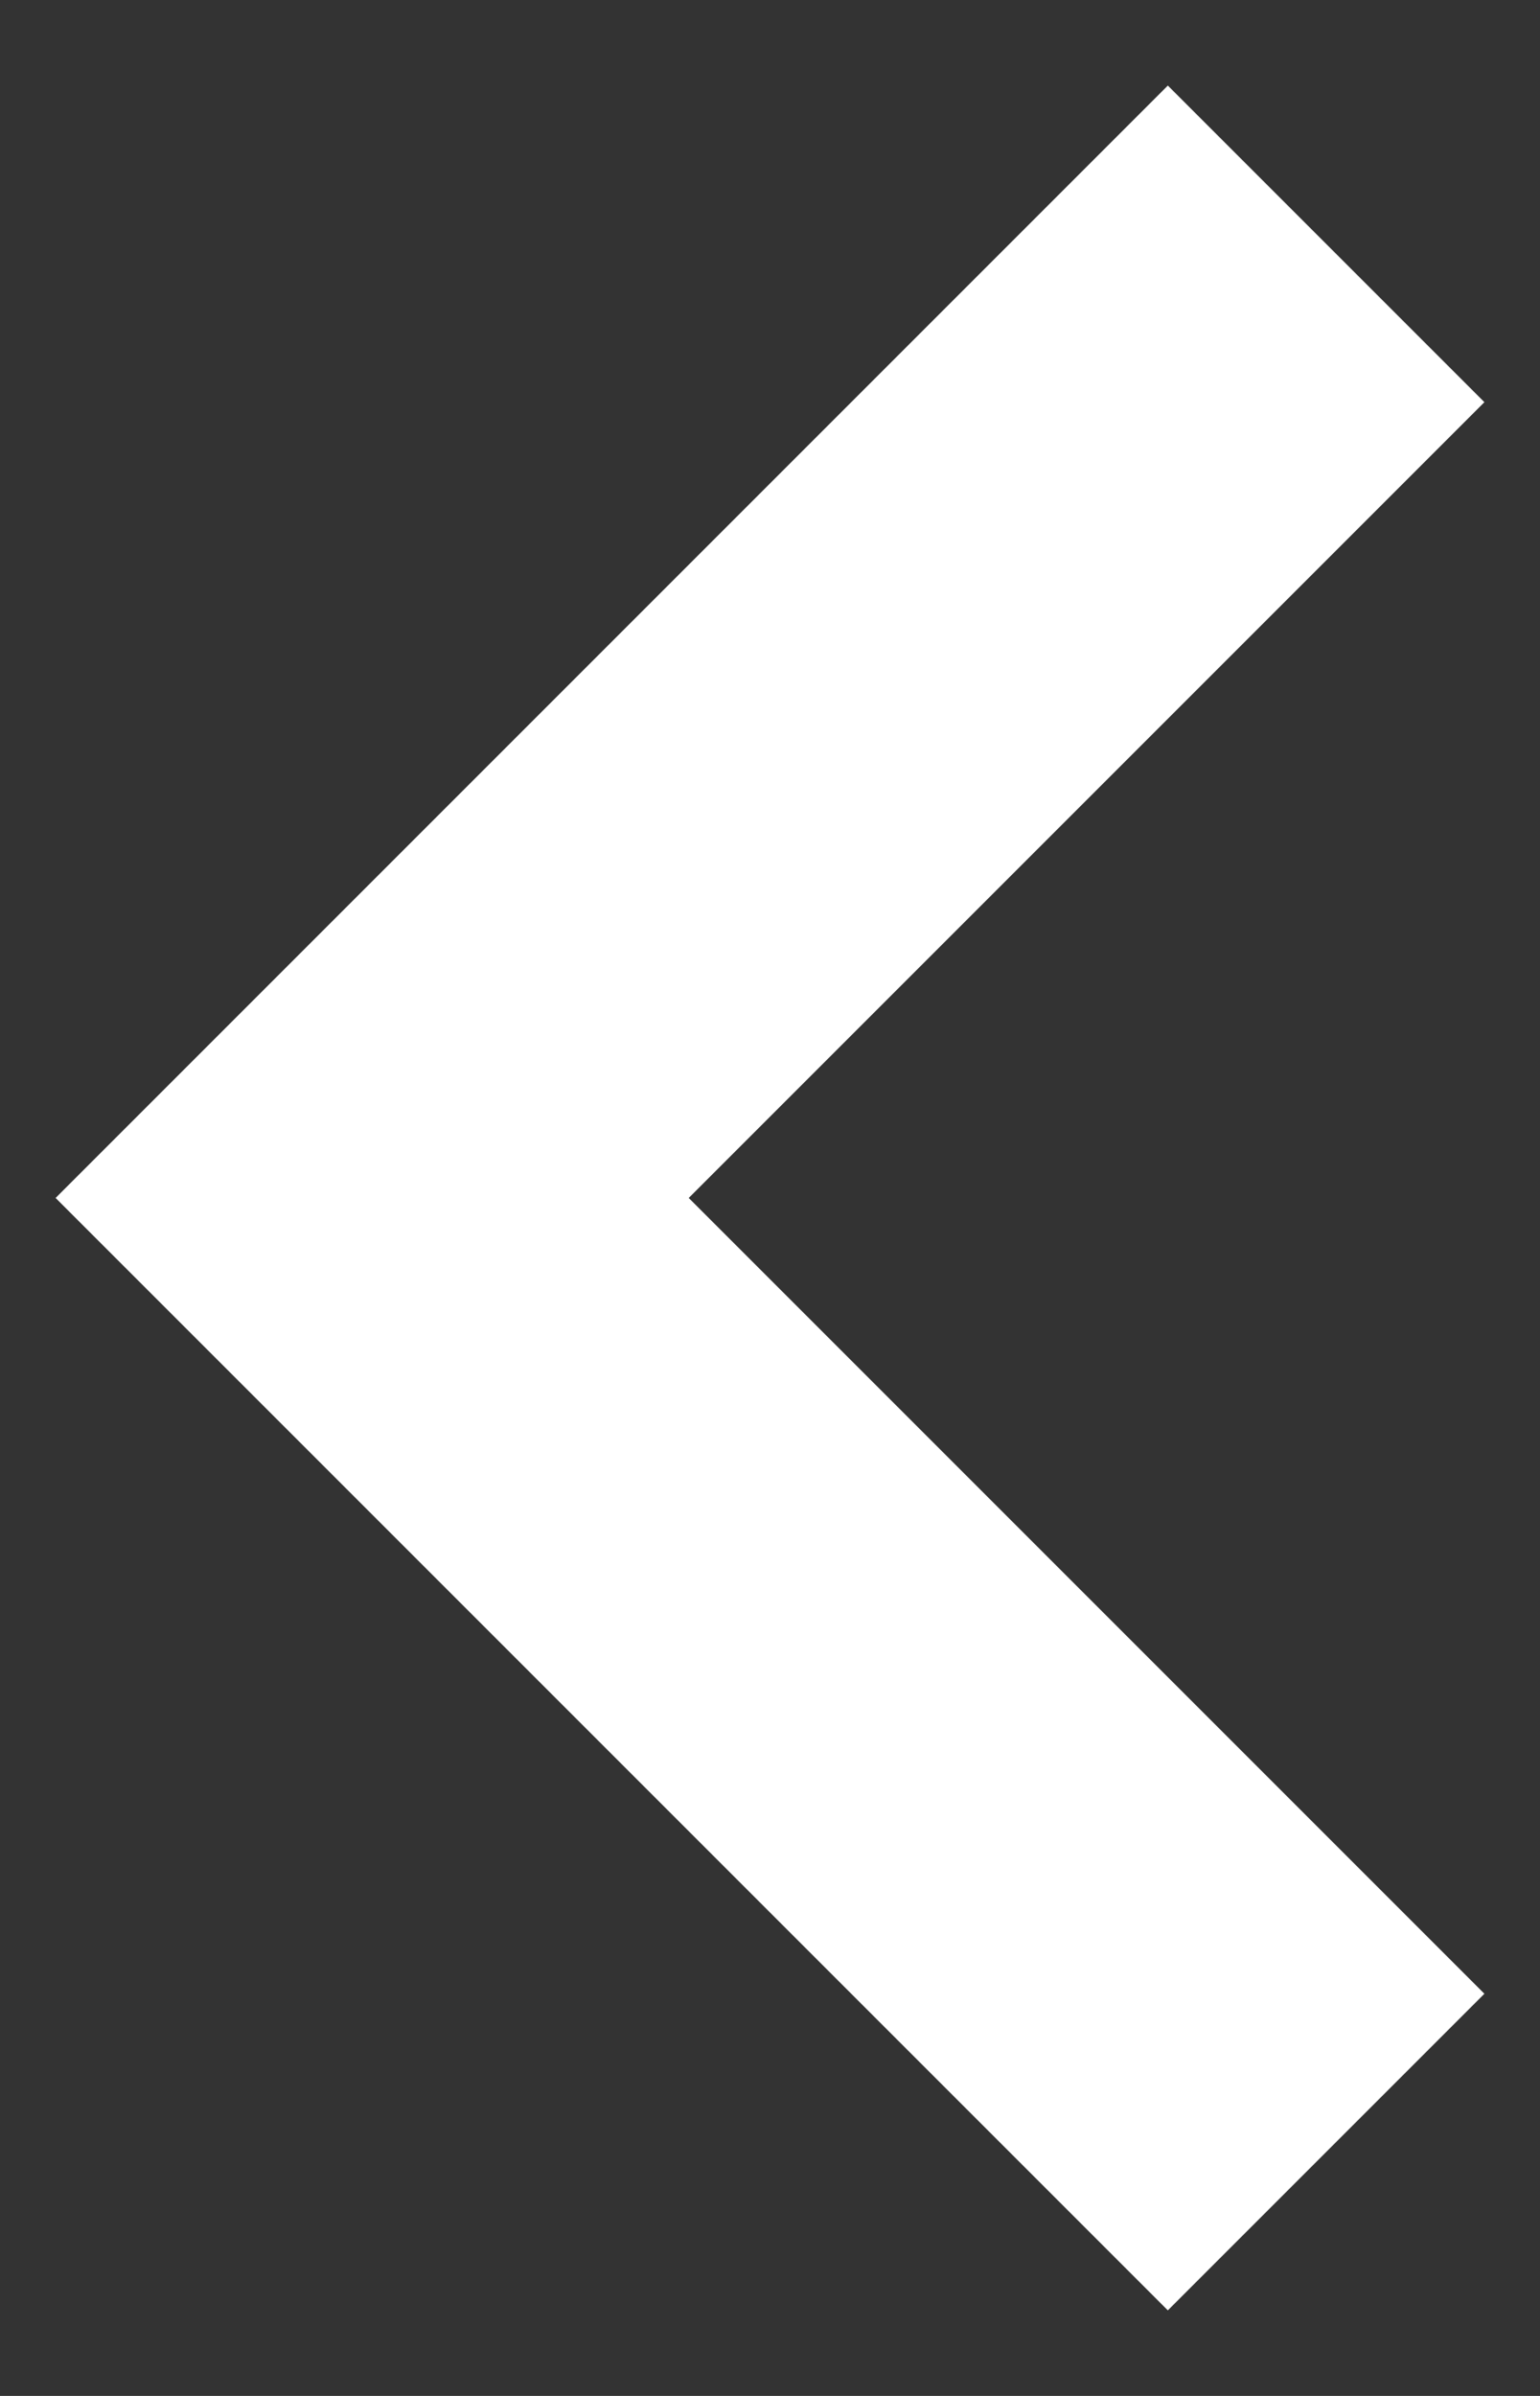 <svg width="9" height="14" viewBox="0 0 9 14" fill="none" xmlns="http://www.w3.org/2000/svg">
<rect x="0" y="0" width="9" height="14" fill="#333333" stroke="none"/>
<path d="M6.825 13.5L0.325 7L6.825 0.5L8.675 2.35L4.025 7L8.675 11.65L6.825 13.5Z" fill="white"/>
</svg>
